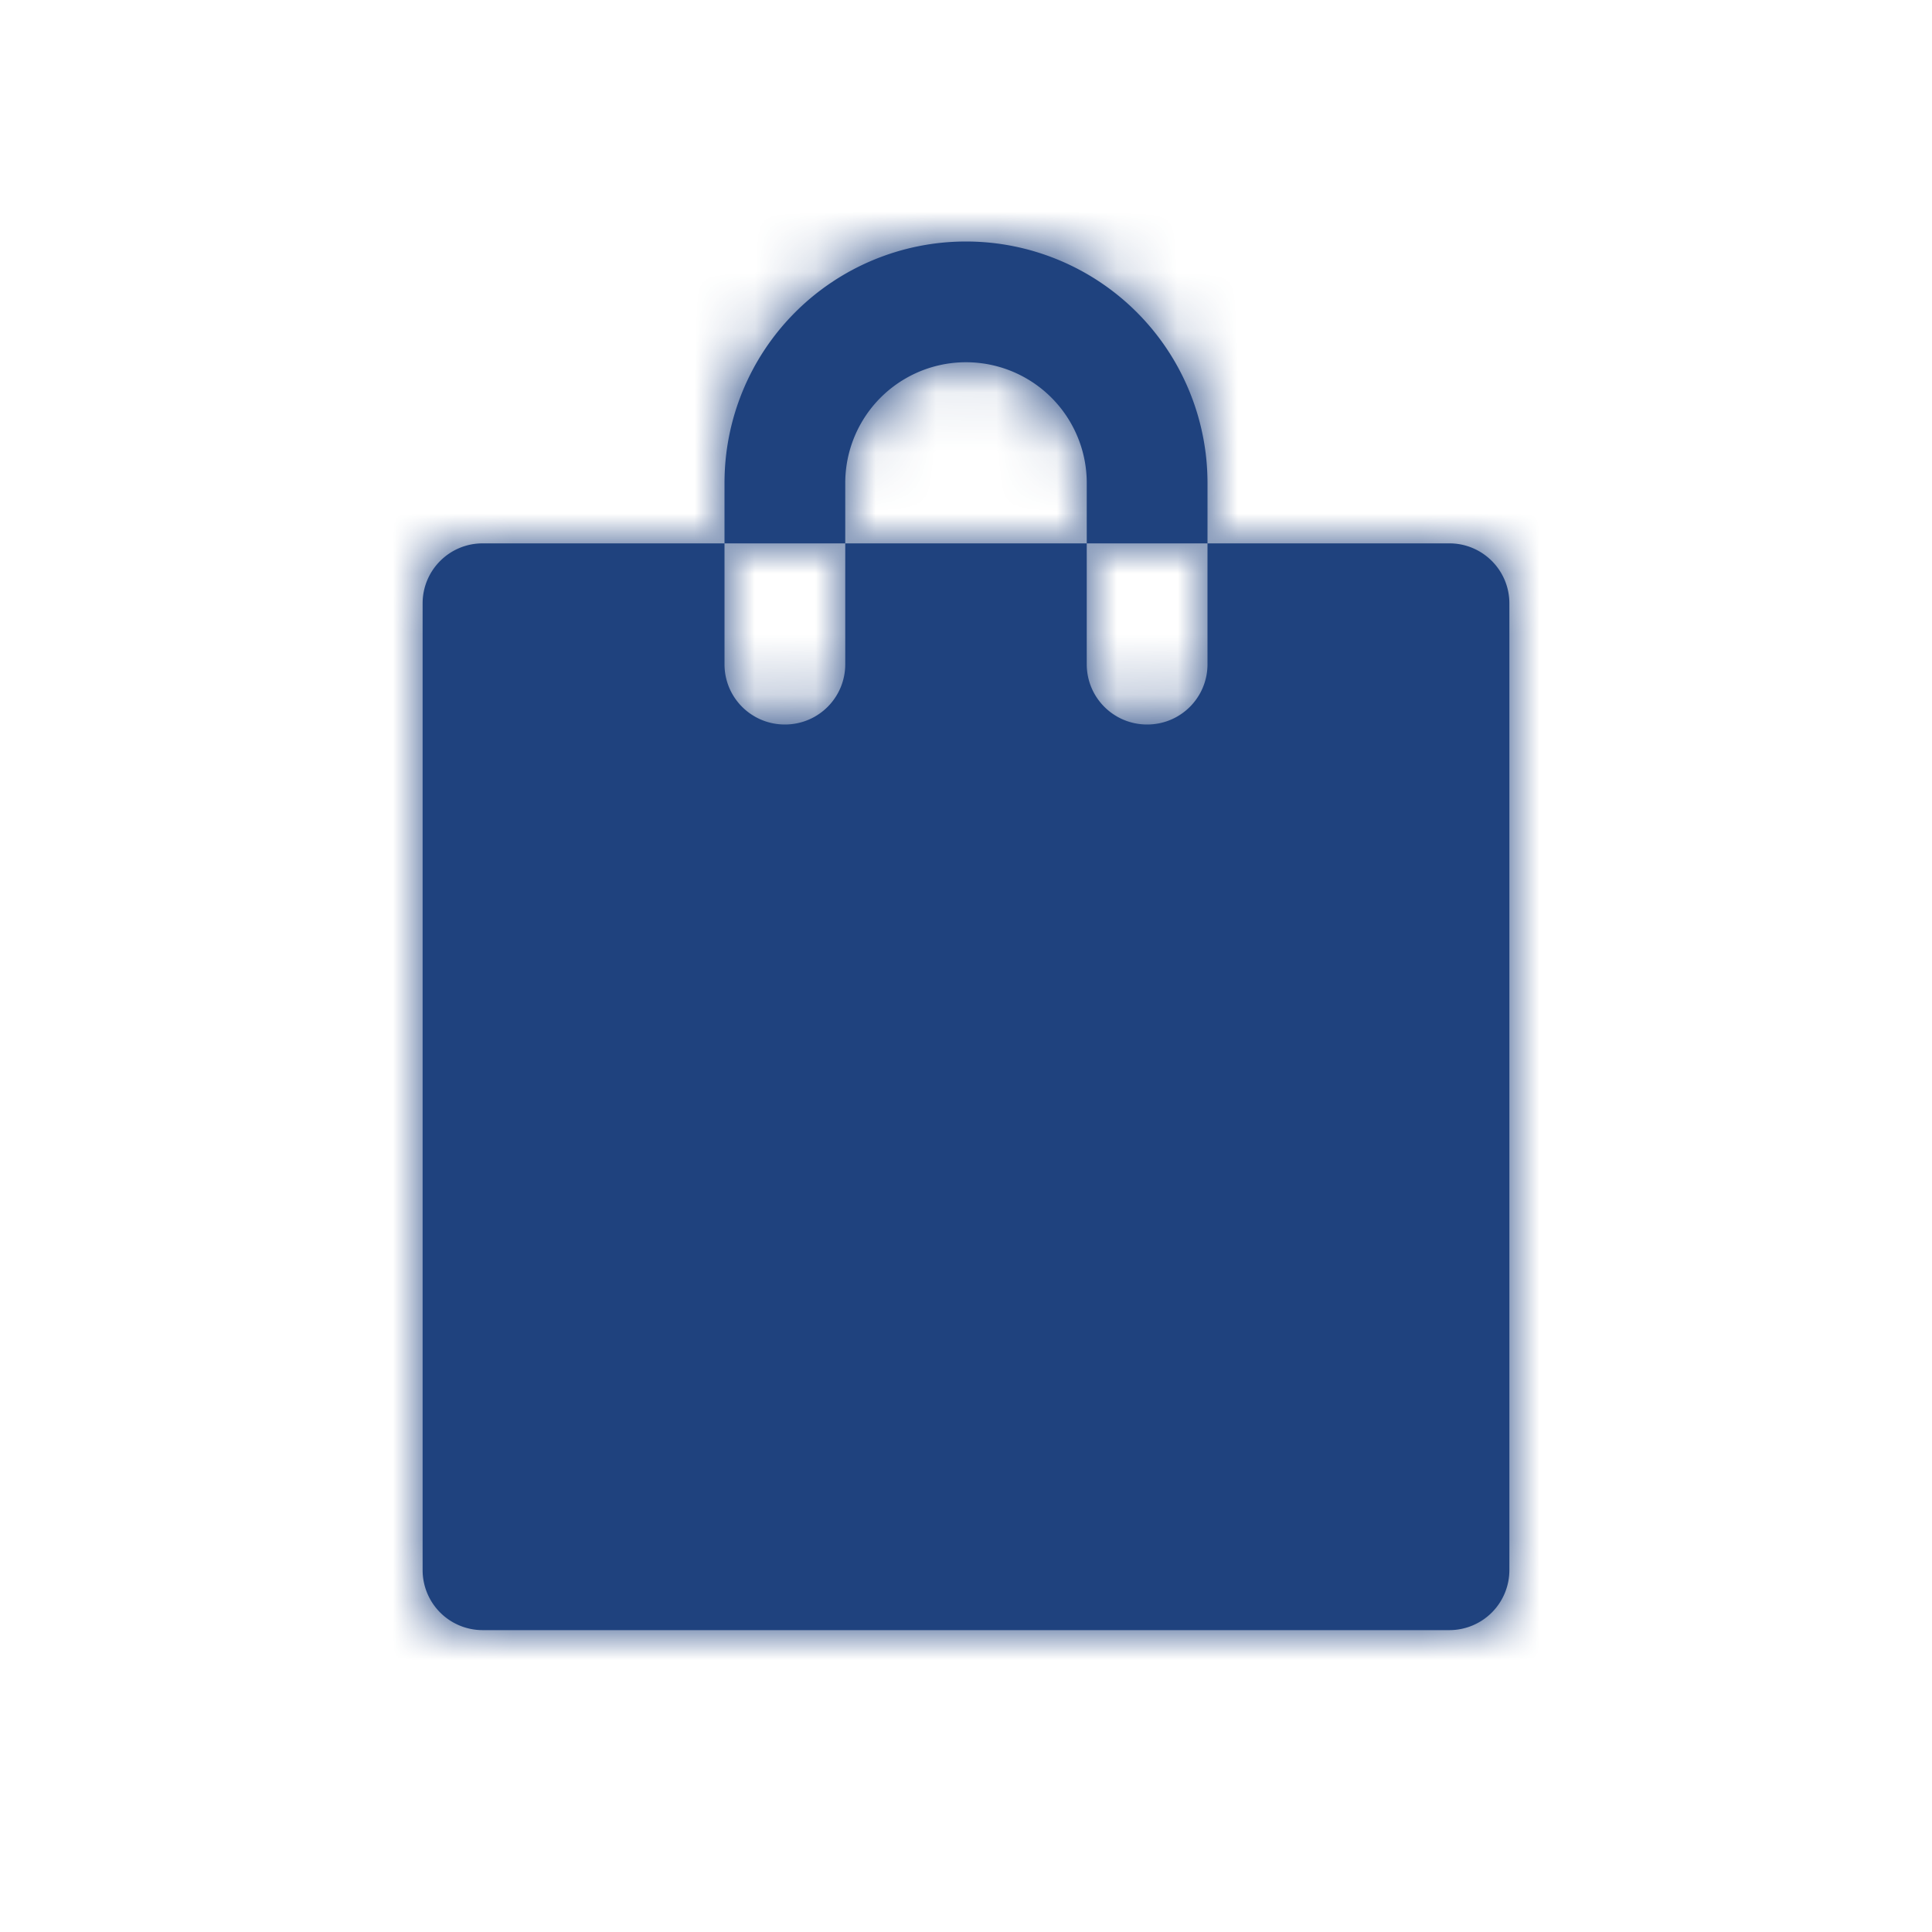 <svg xmlns="http://www.w3.org/2000/svg" xmlns:xlink="http://www.w3.org/1999/xlink" width="32" height="32" viewBox="0 0 32 32">
    <defs>
        <path id="a" d="M7 9.993C7 9.445 7.445 9 7.993 9h16.014c.548 0 .993.445.993.993v16.014a.994.994 0 0 1-.993.993H7.993A.994.994 0 0 1 7 26.007V9.993zM20 9h-2V8a2 2 0 1 0-4 0v1h-2V8a4 4 0 1 1 8 0v1zm-8 0v2.001c0 .556.448.999 1 .999.556 0 1-.447 1-.999V9h-2zm6 0v2.001c0 .556.448.999 1 .999.556 0 1-.447 1-.999V9h-2z"/>
    </defs>
    <g fill="none" fill-rule="evenodd">
        <mask id="b" fill="#fff">
            <use xlink:href="#a"/>
        </mask>
        <use fill="#1f427e" fill-rule="nonzero" opacity=".25" xlink:href="#a"/>
        <g fill="#1f427e" mask="url(#b)">
            <path d="M0 0h32v32H0z"/>
        </g>
    </g>
</svg>
